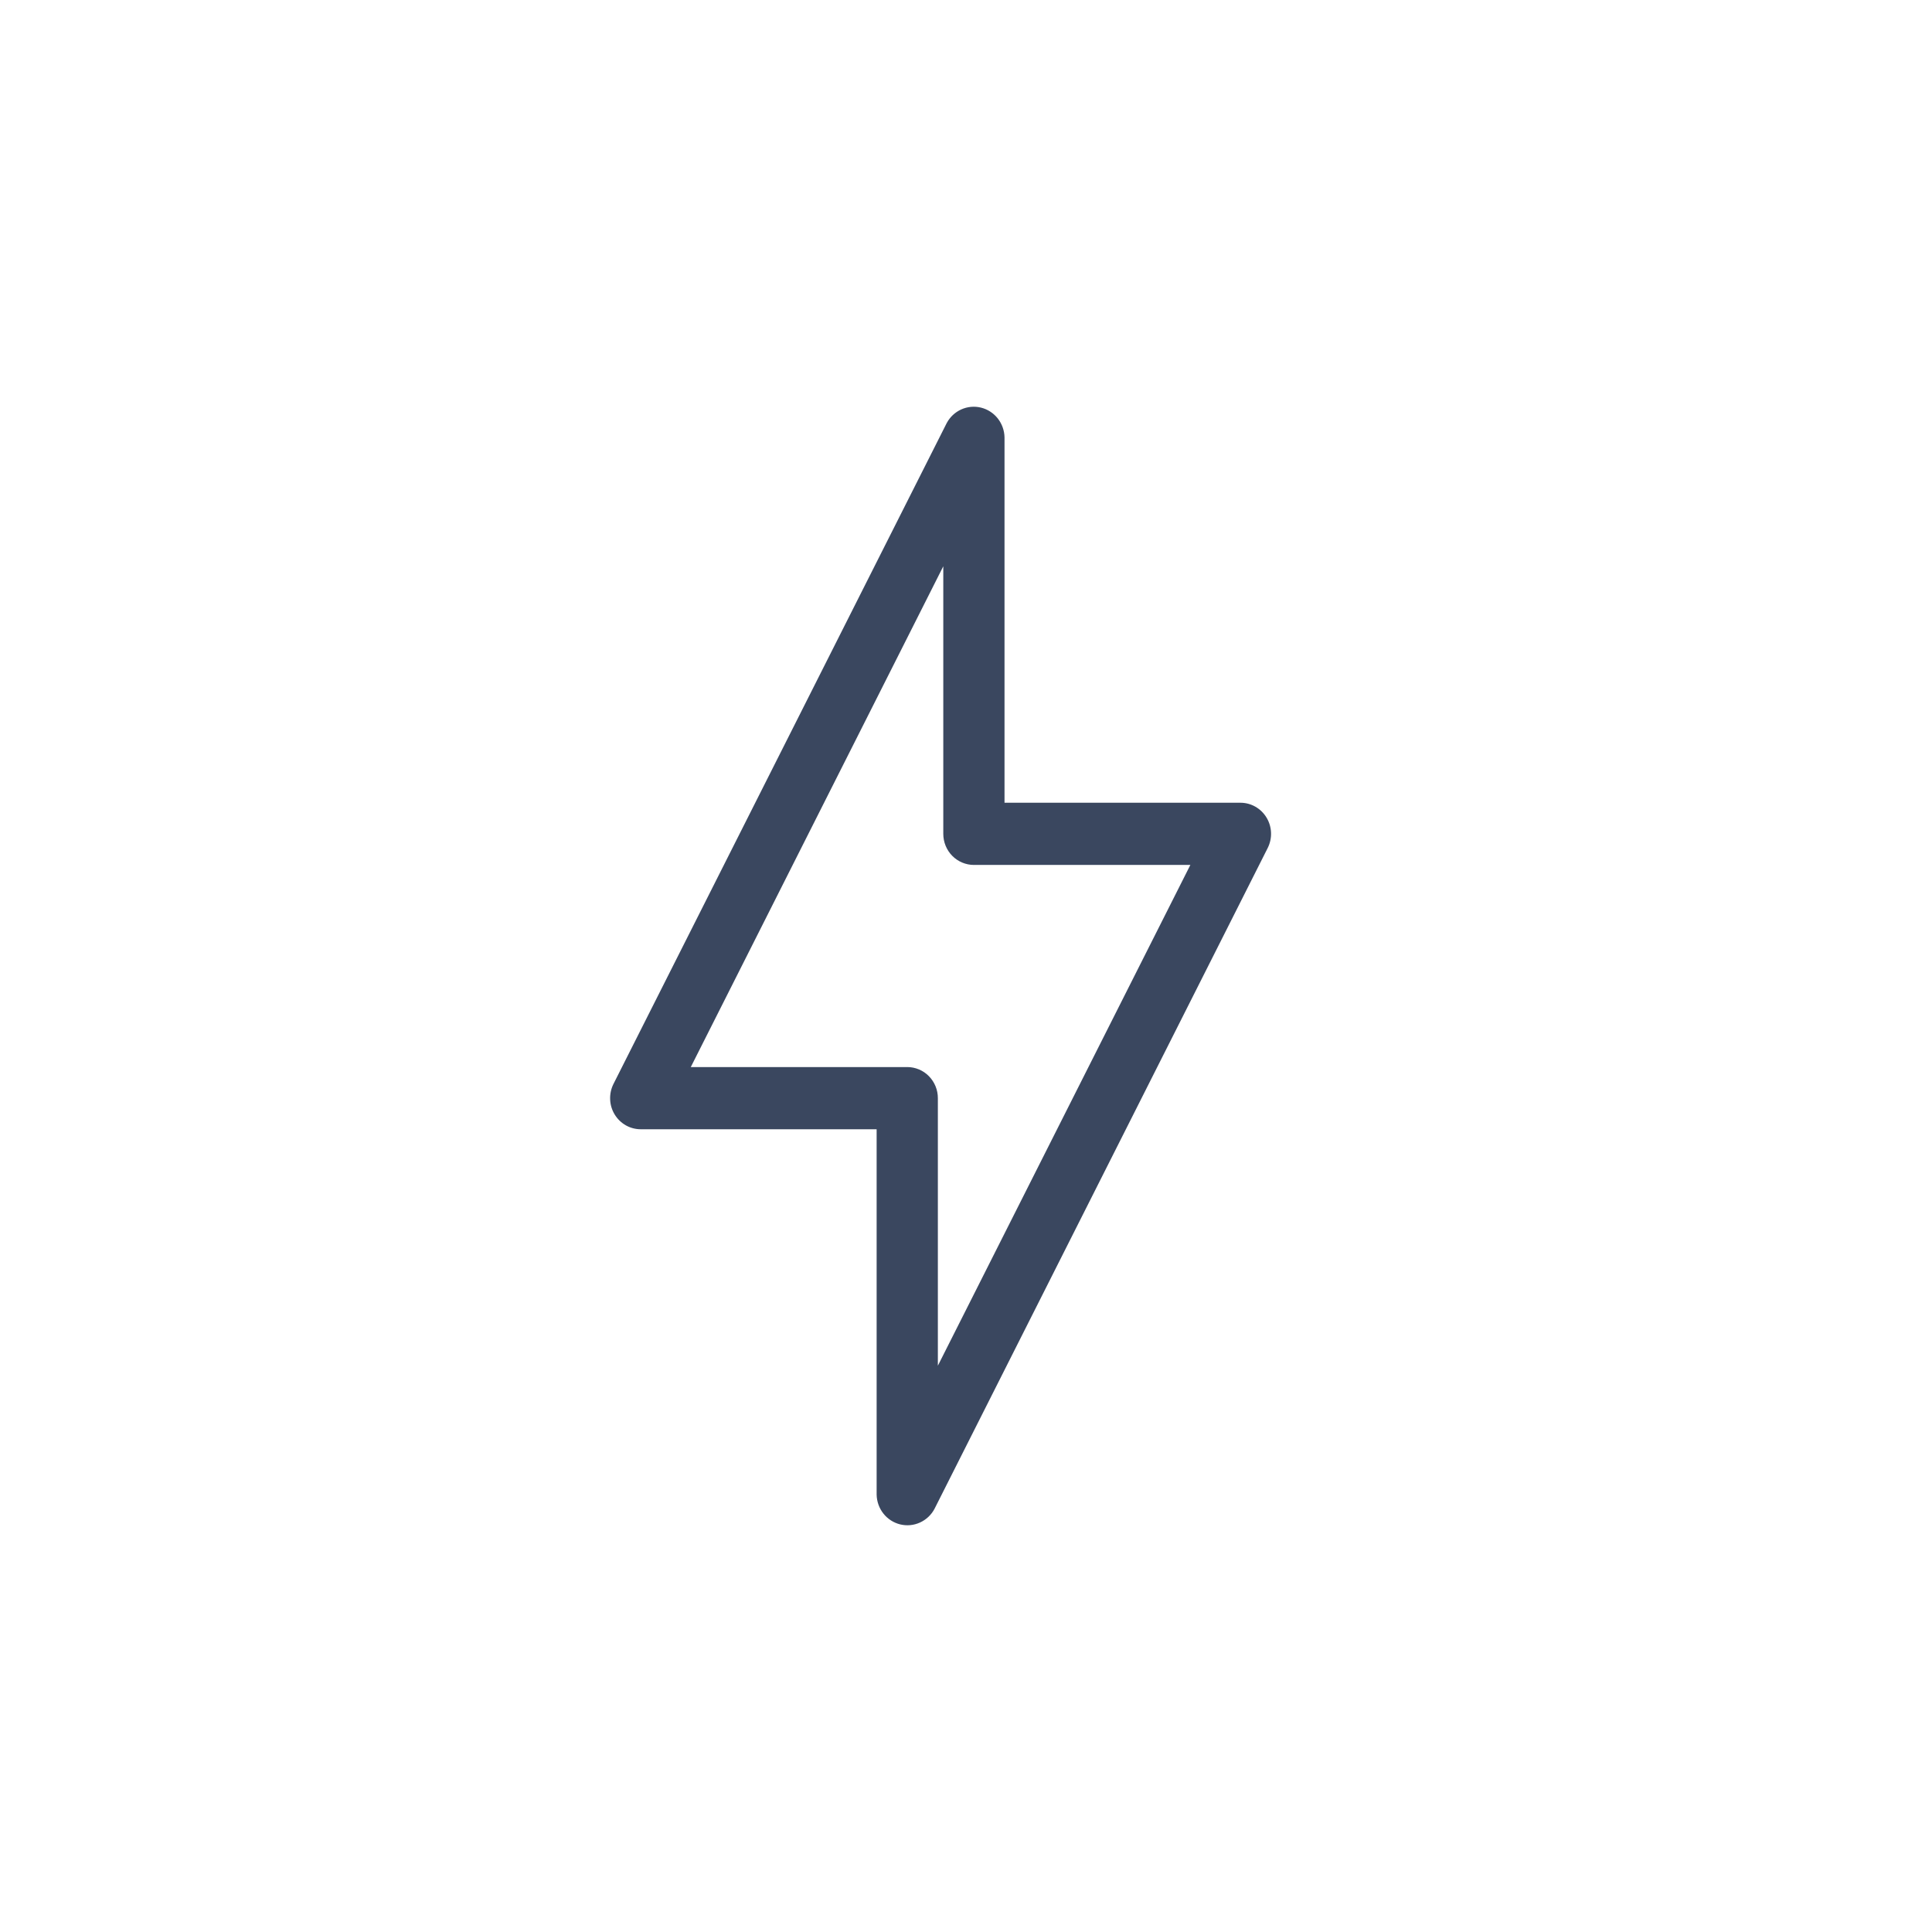 <svg width="78" height="78" viewBox="0 0 78 78" fill="none" xmlns="http://www.w3.org/2000/svg">
<path d="M51.134 33.01C51.024 32.826 50.869 32.675 50.684 32.569C50.5 32.464 50.292 32.409 50.08 32.409H40.555V17.657C40.55 17.379 40.453 17.11 40.281 16.892C40.109 16.675 39.871 16.522 39.604 16.456C39.337 16.391 39.057 16.417 38.806 16.531C38.555 16.645 38.349 16.839 38.219 17.085L24.767 43.763C24.671 43.955 24.625 44.168 24.633 44.383C24.64 44.598 24.703 44.807 24.813 44.99C24.924 45.174 25.078 45.325 25.263 45.431C25.448 45.536 25.656 45.591 25.867 45.591H35.392V60.343C35.398 60.621 35.494 60.891 35.666 61.108C35.838 61.325 36.076 61.478 36.343 61.544C36.61 61.609 36.891 61.583 37.141 61.469C37.392 61.355 37.599 61.161 37.729 60.915L51.18 34.237C51.276 34.045 51.323 33.832 51.315 33.617C51.307 33.402 51.245 33.193 51.134 33.01ZM37.864 55.137V44.336C37.864 44.171 37.833 44.008 37.77 43.855C37.708 43.703 37.617 43.564 37.502 43.448C37.388 43.331 37.252 43.239 37.102 43.176C36.952 43.113 36.791 43.08 36.628 43.08H27.889L38.083 22.863V33.664C38.083 33.829 38.115 33.992 38.177 34.145C38.239 34.297 38.33 34.436 38.445 34.552C38.56 34.669 38.696 34.761 38.846 34.824C38.996 34.887 39.157 34.92 39.319 34.92H48.058L37.864 55.137Z" fill="#3A475F"/>
</svg>
